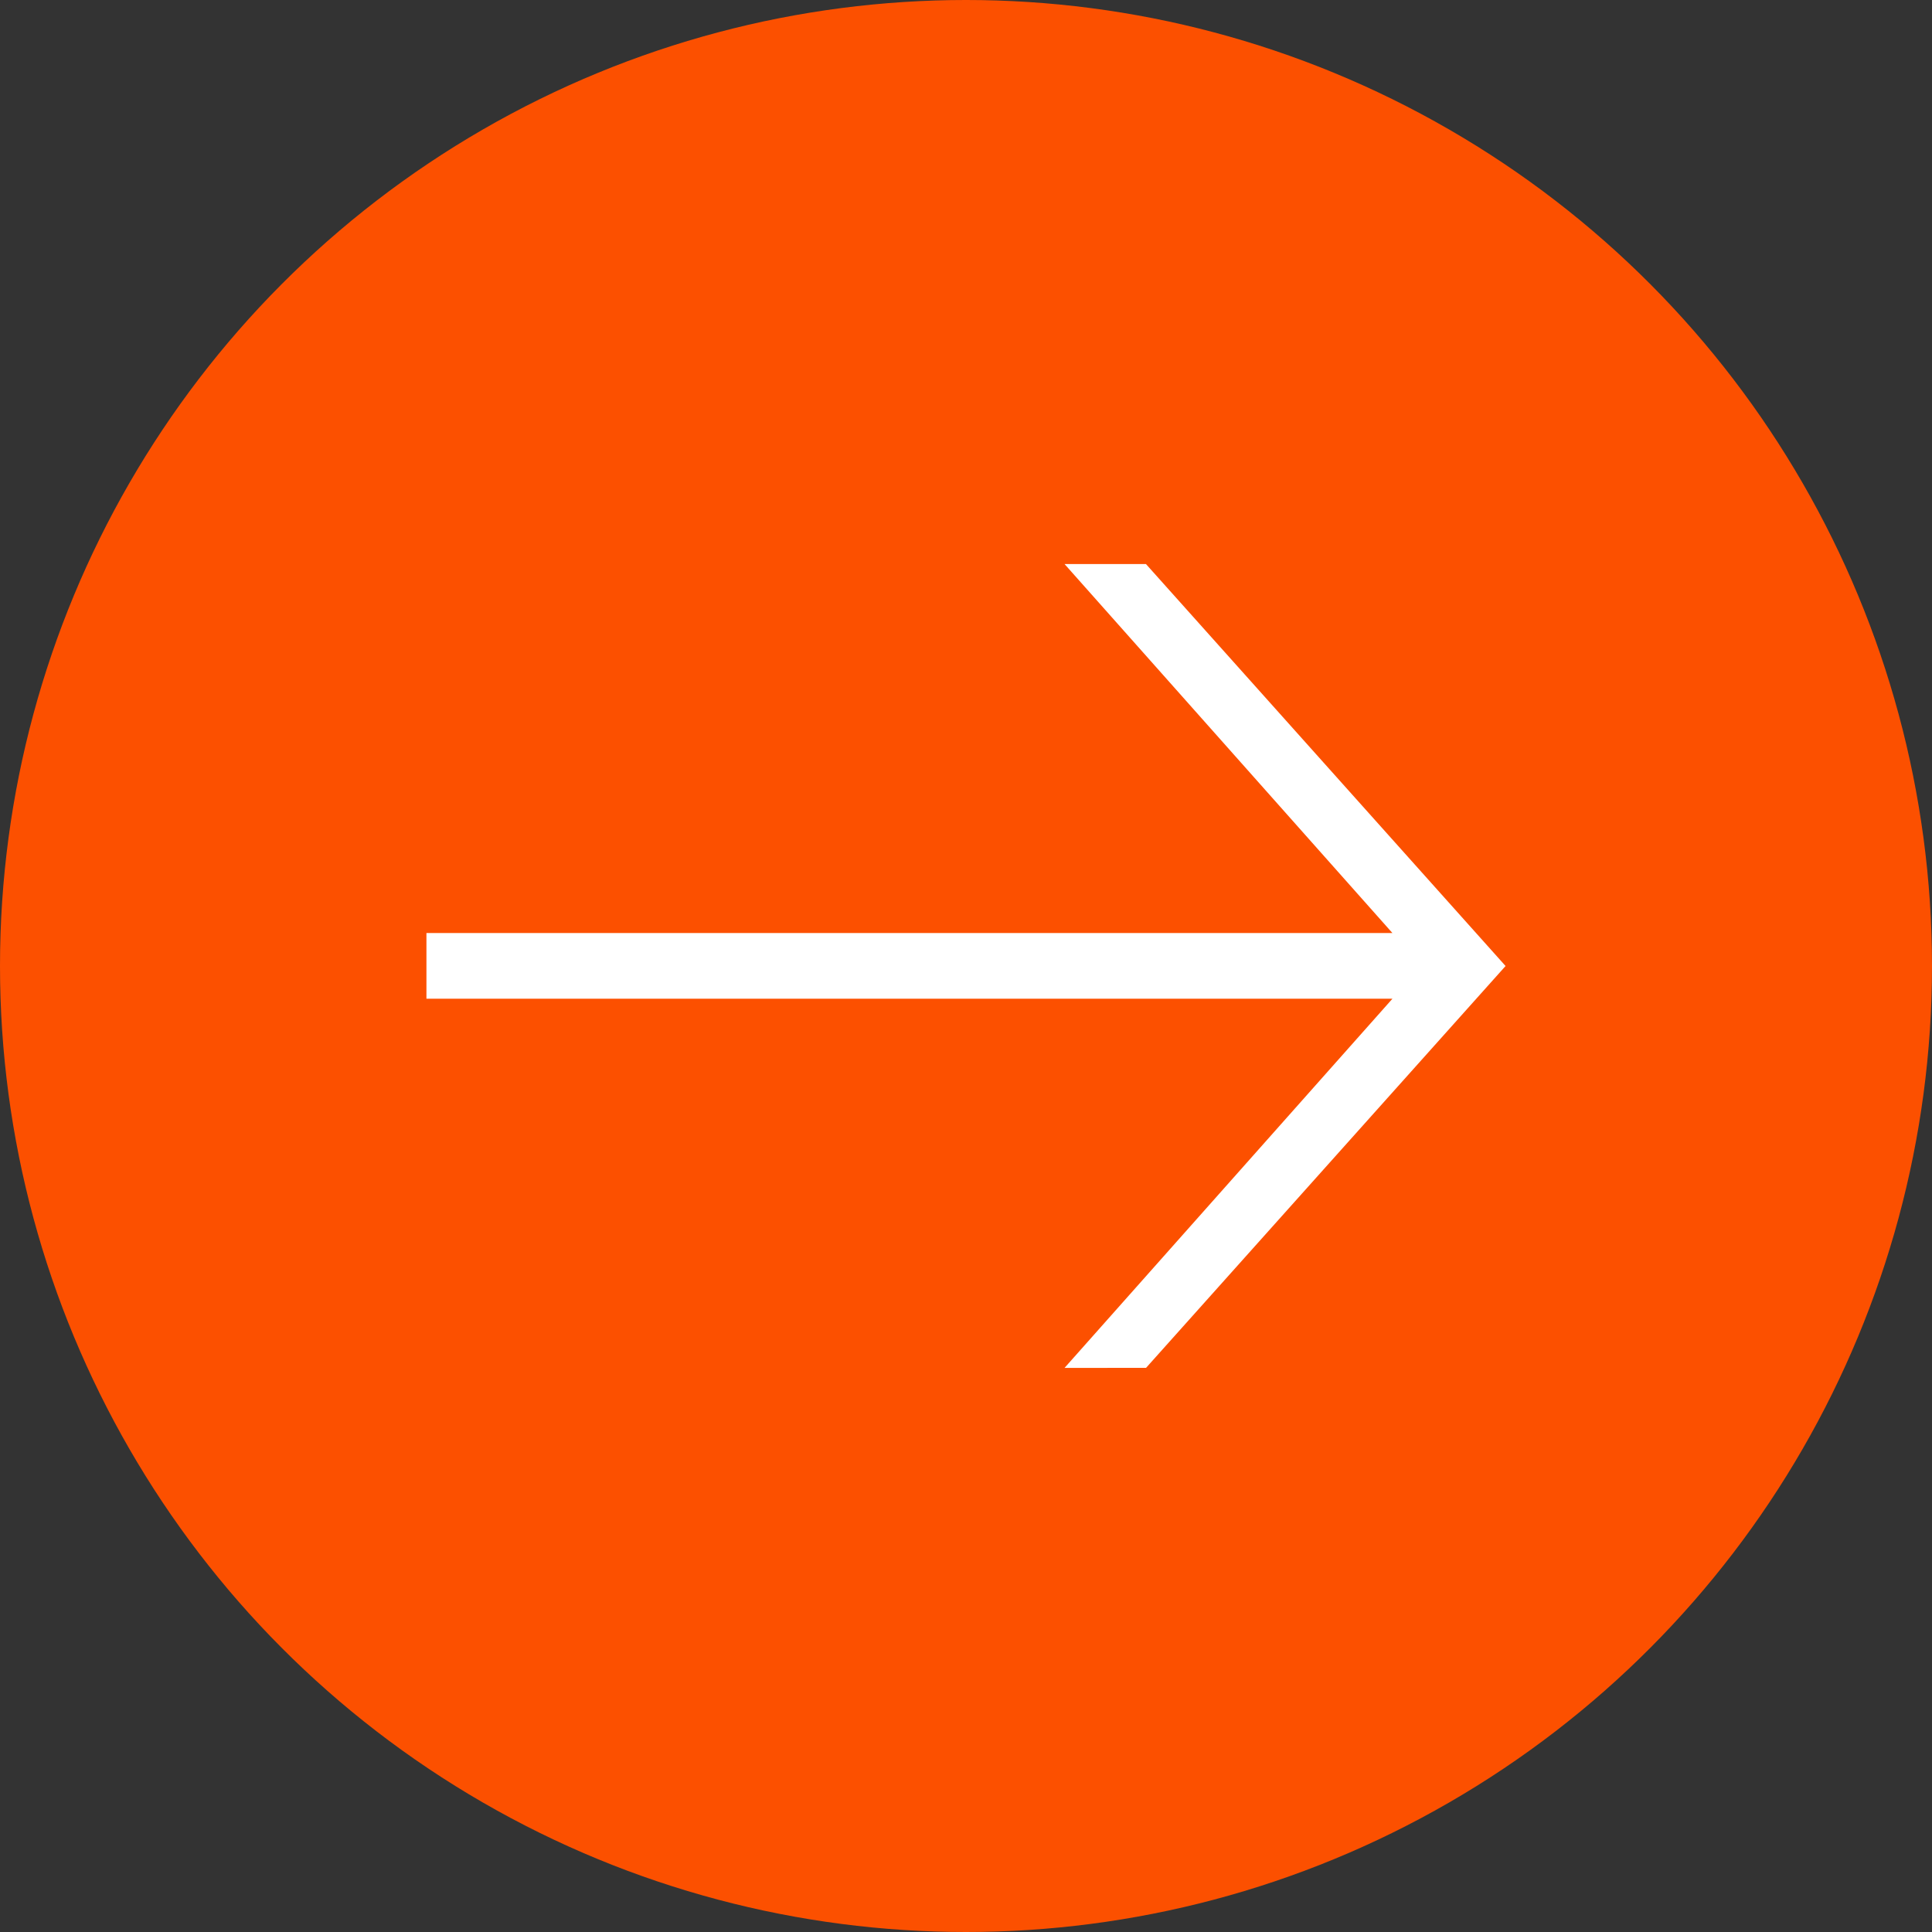 <svg id="Component_2_387" data-name="Component 2 – 387" xmlns="http://www.w3.org/2000/svg" width="36" height="36" viewBox="0 0 36 36">
  <rect x="0" y="0" width="36" height="36" fill="#333333" stroke="none"/>
  <circle id="Ellipse_19" data-name="Ellipse 19" cx="18" cy="18" r="18" fill="#fc5000"/>
  <path id="Union_7" data-name="Union 7" d="M11.89,14.979,18,8.1H0V7.489H20.109l-6.7,7.489ZM0,7.489V6.876H18L11.89,0h1.517l6.7,7.489Z" transform="translate(7.946 10.51)" fill="#fff"/>
</svg>
